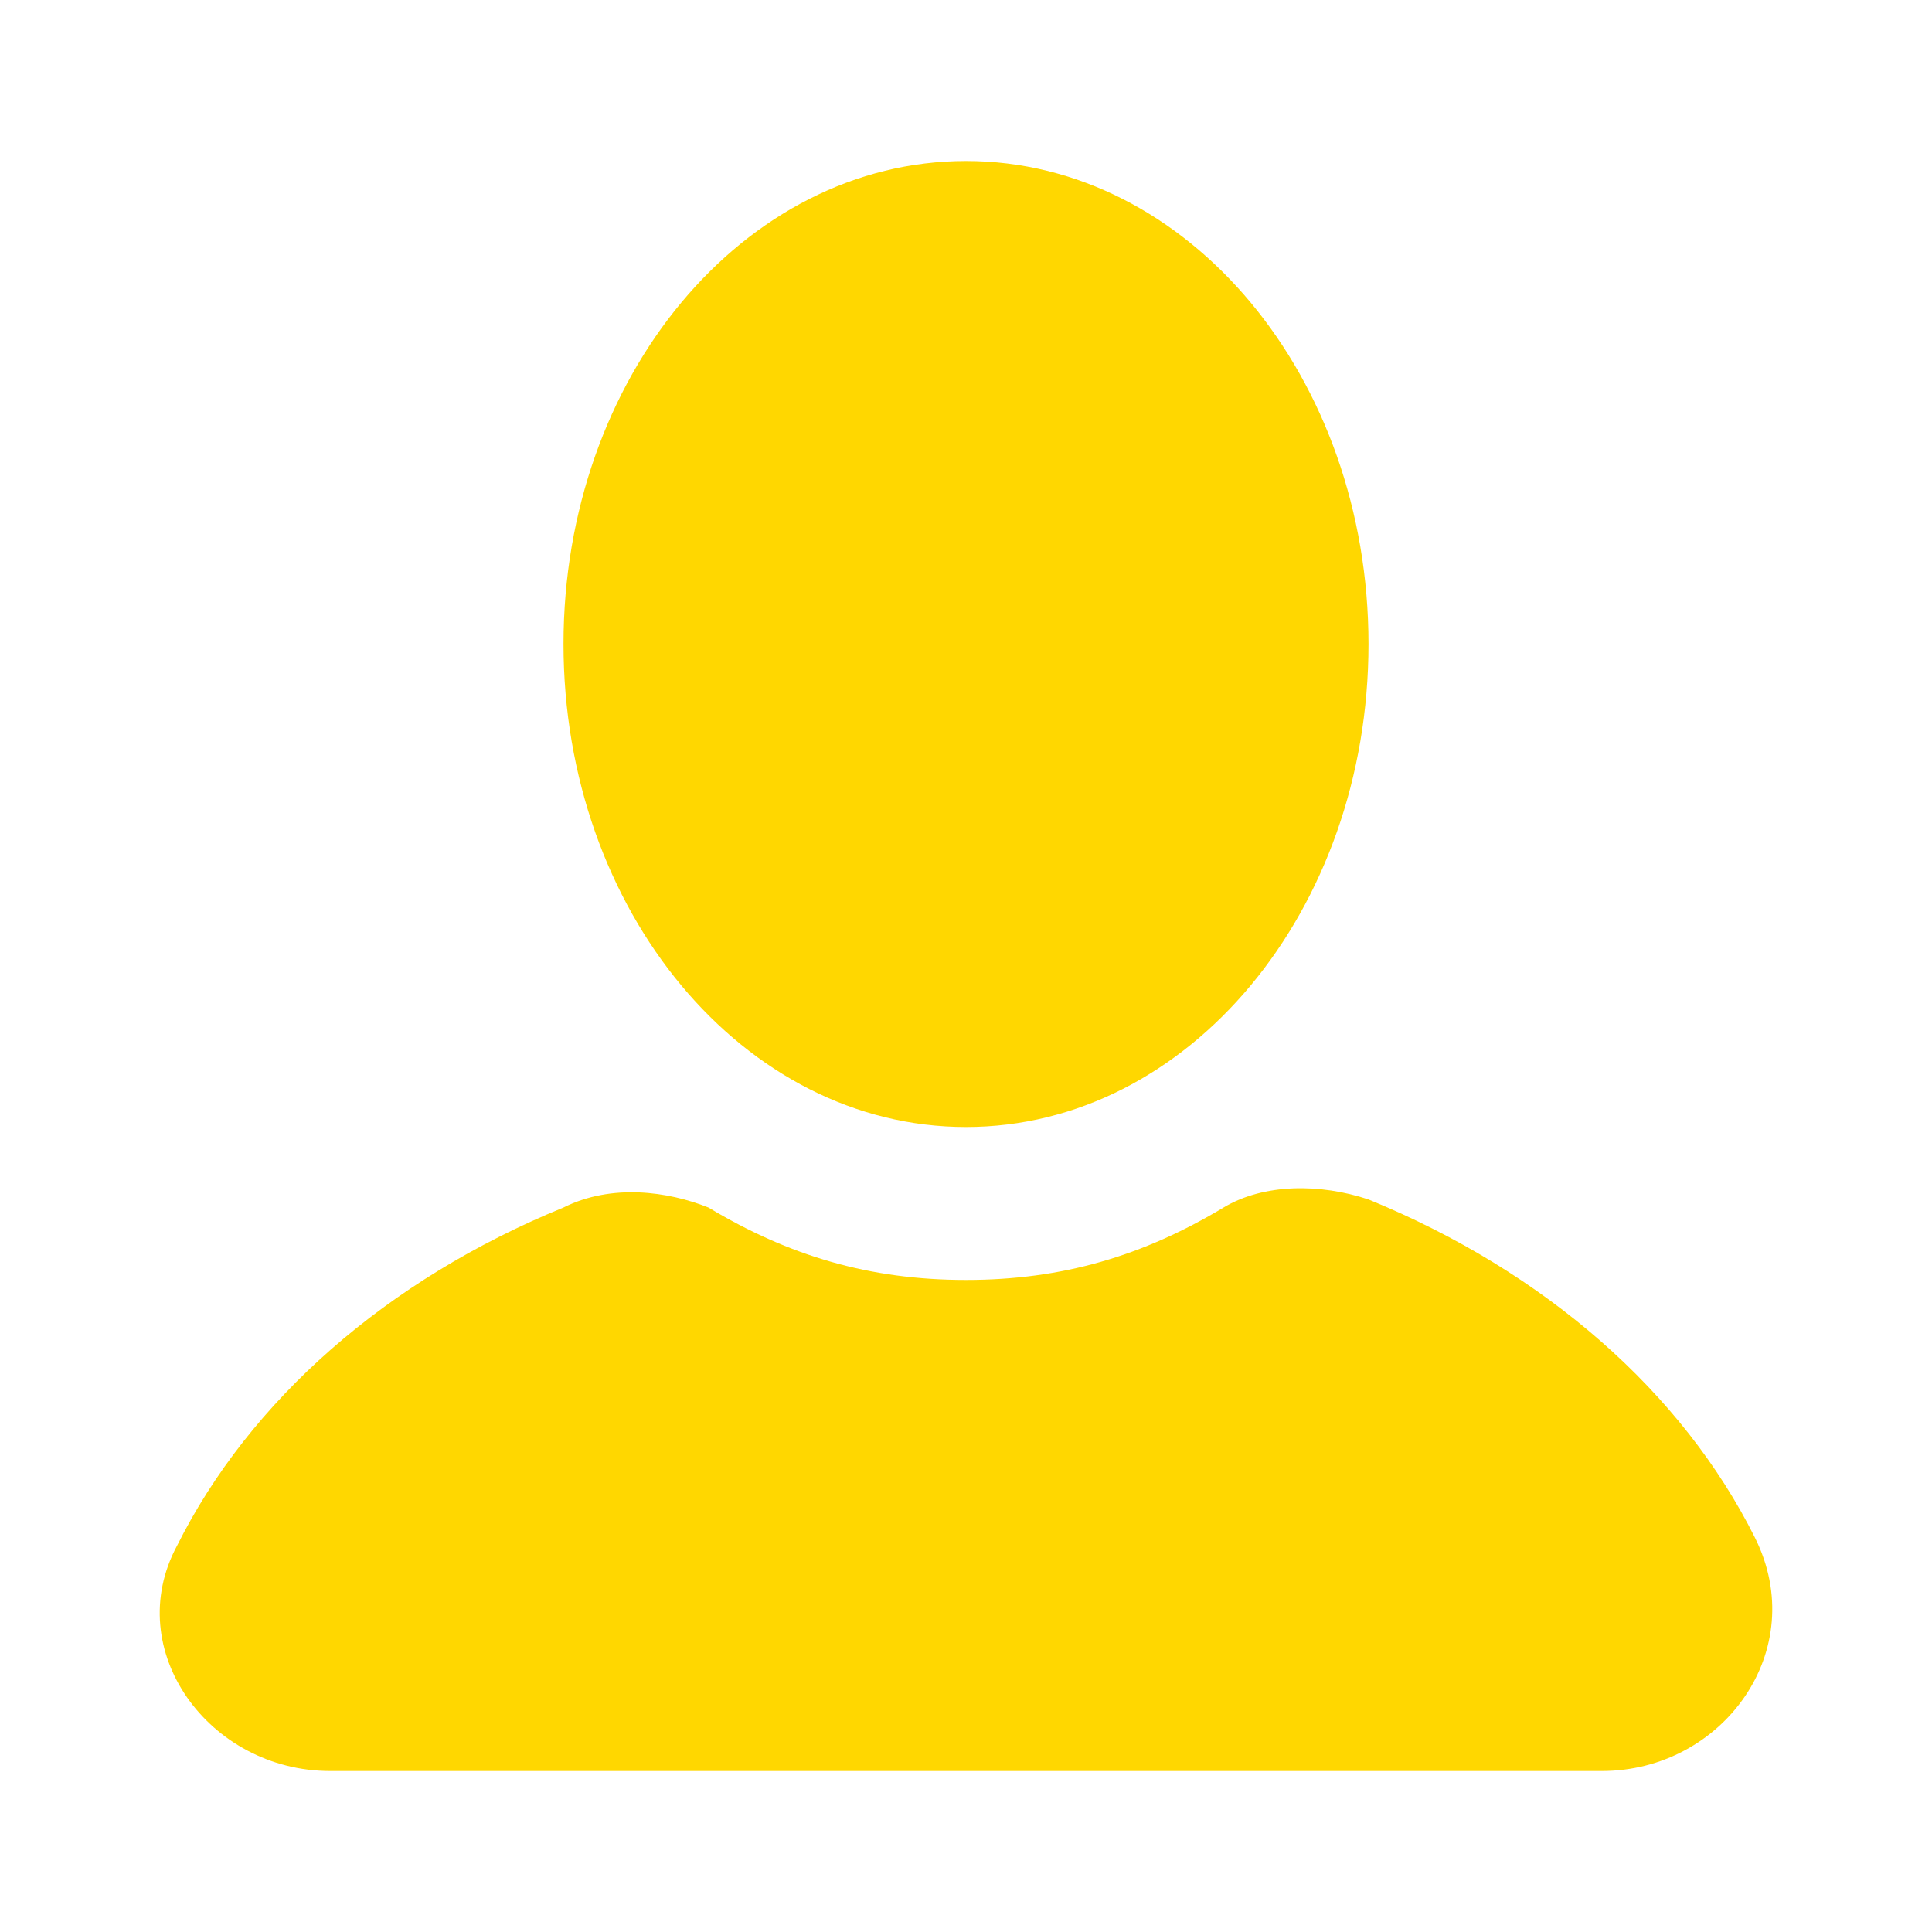 <svg width="24" height="24" viewBox="0 0 24 24" fill="none" xmlns="http://www.w3.org/2000/svg">
<path d="M12 14C14.761 14 17 11.314 17 8C17 4.686 14.761 2 12 2C9.239 2 7 4.686 7 8C7 11.314 9.239 14 12 14Z" fill="#FFD700"/>
<path d="M21.8 19.1C20.9 17.3 19.2 15.8 17 14.9C16.4 14.7 15.7 14.7 15.2 15C14.2 15.6 13.2 15.9 12 15.9C10.8 15.9 9.8 15.6 8.8 15C8.3 14.8 7.6 14.7 7 15C4.8 15.9 3.1 17.4 2.2 19.2C1.5 20.5 2.6 22 4.1 22H19.9C21.4 22 22.5 20.5 21.8 19.1Z" fill="#FFD700"/>
</svg>
